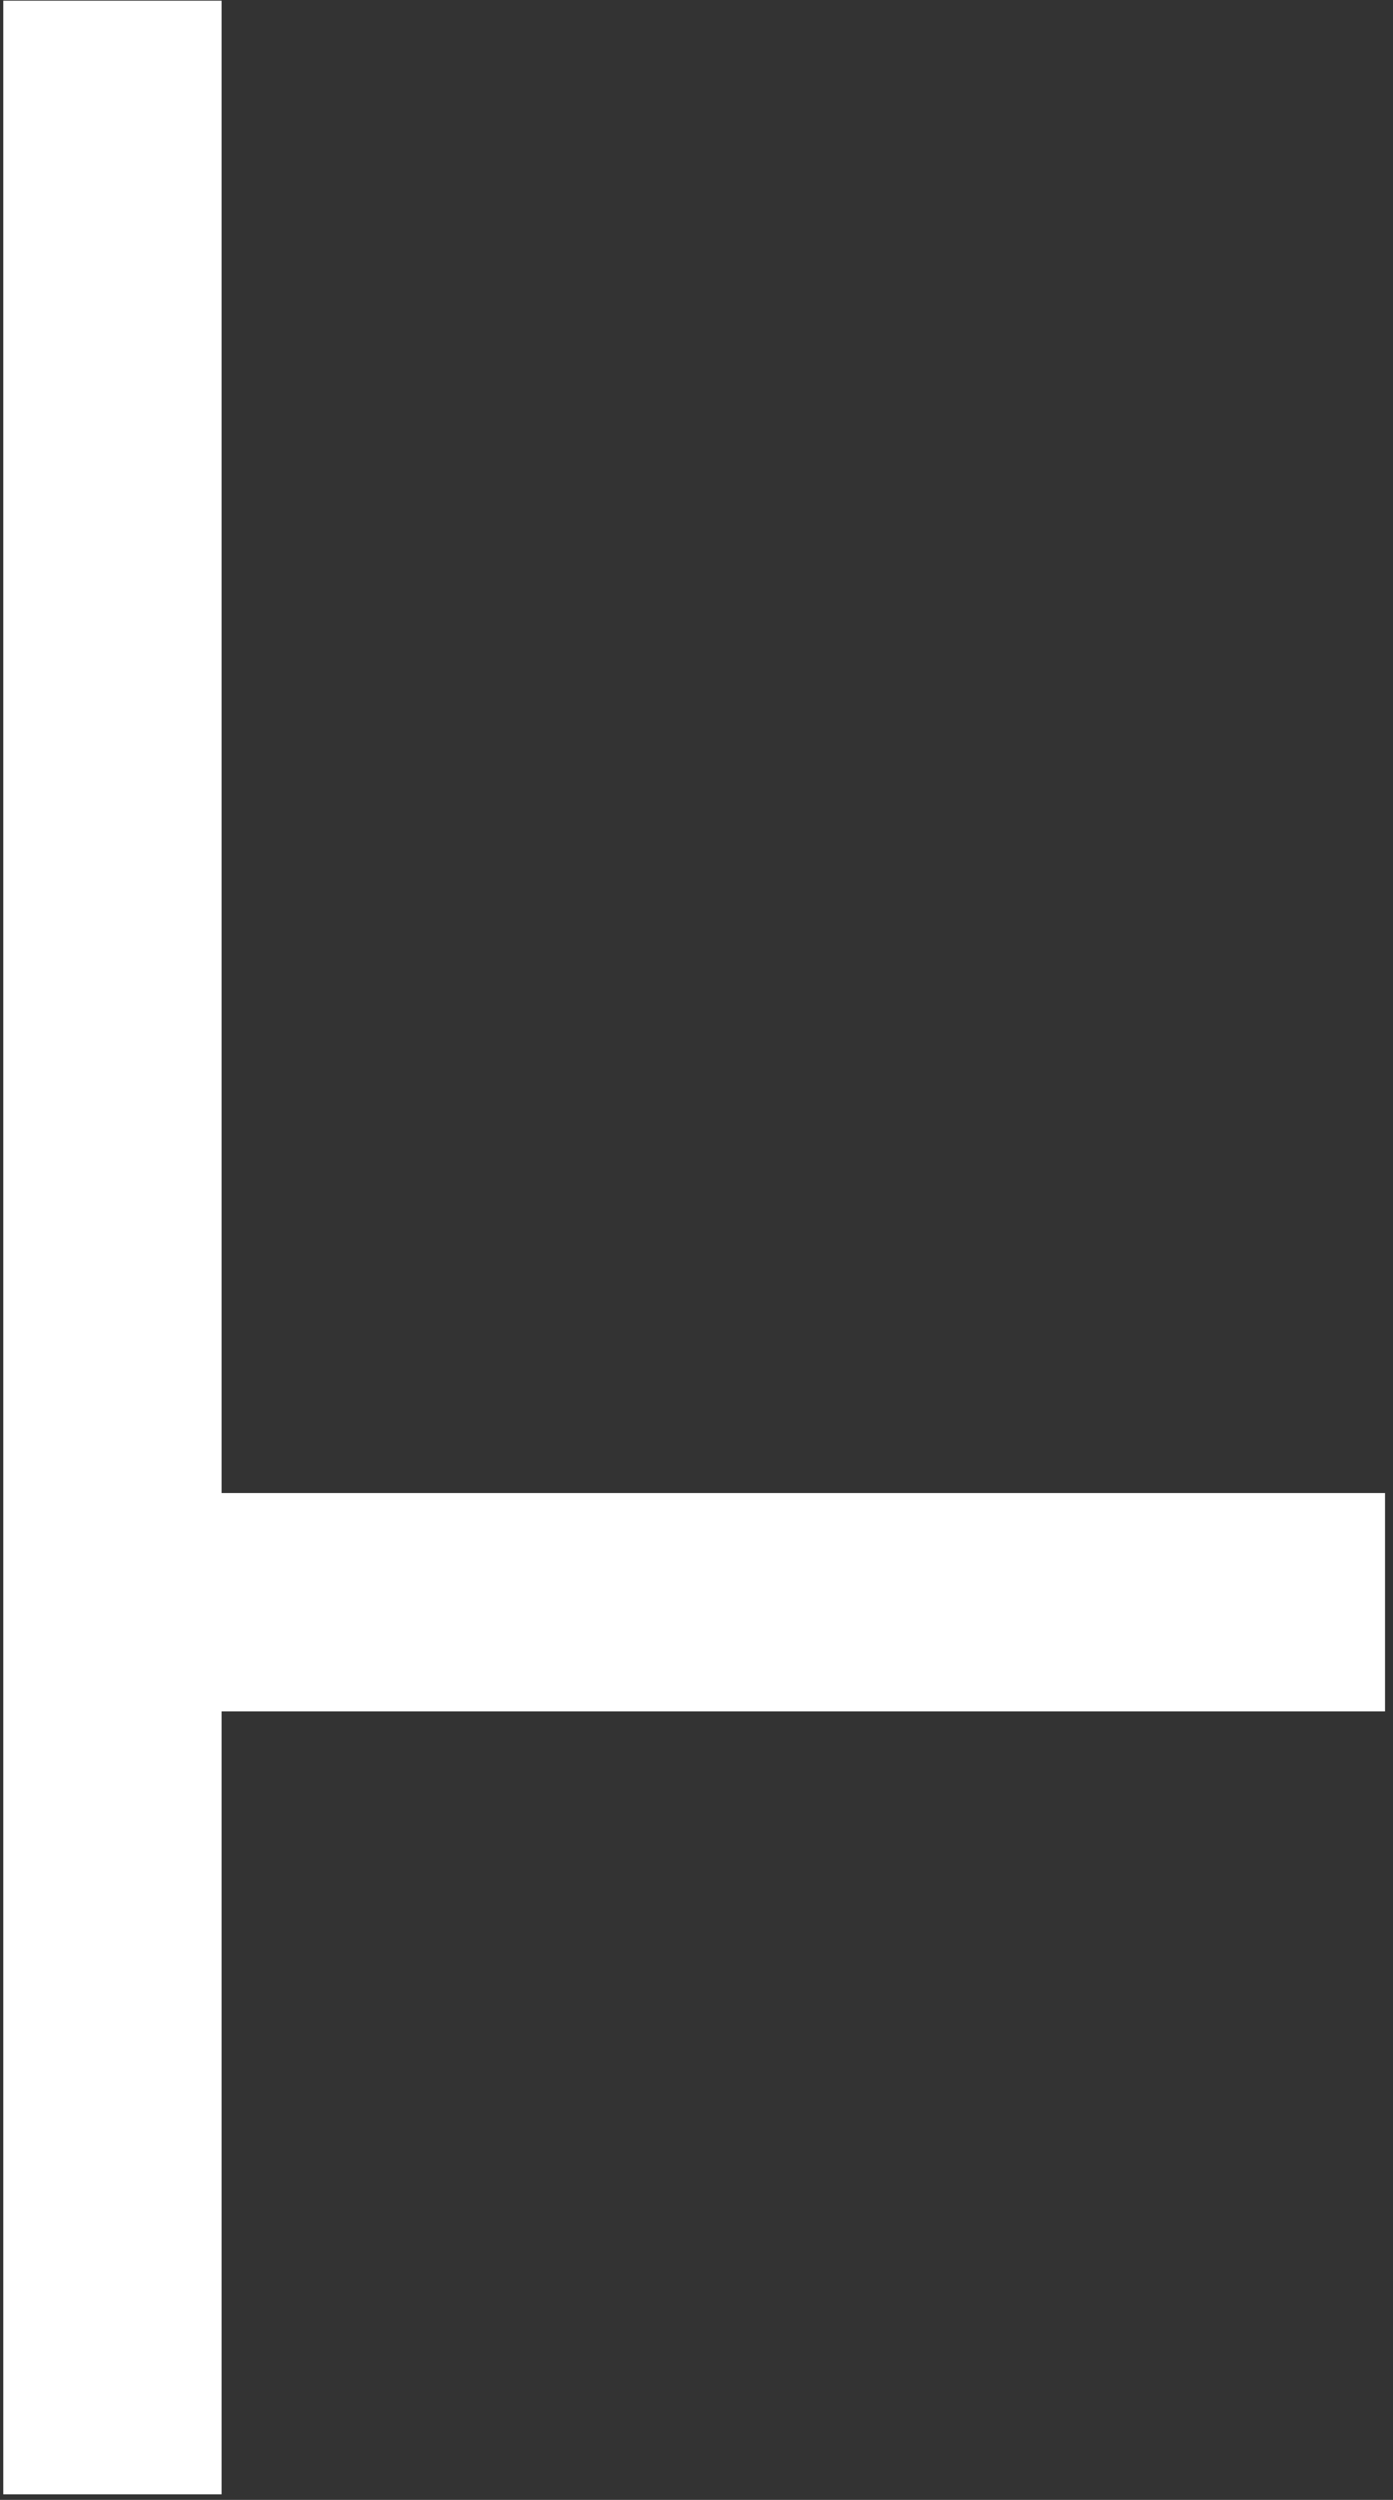 <svg width="141" height="253" viewBox="0 0 141 253" fill="none" xmlns="http://www.w3.org/2000/svg">
<rect x="0" y="0" width="141" height="253" fill="#333333" stroke="none"/>
<path d="M129.143 162.151H28.385" stroke="white" stroke-width="22.098" stroke-miterlimit="10" stroke-linecap="square"/>
<path d="M11.381 11.12V241.387" stroke="white" stroke-width="22.098" stroke-miterlimit="10" stroke-linecap="square"/>
</svg>

